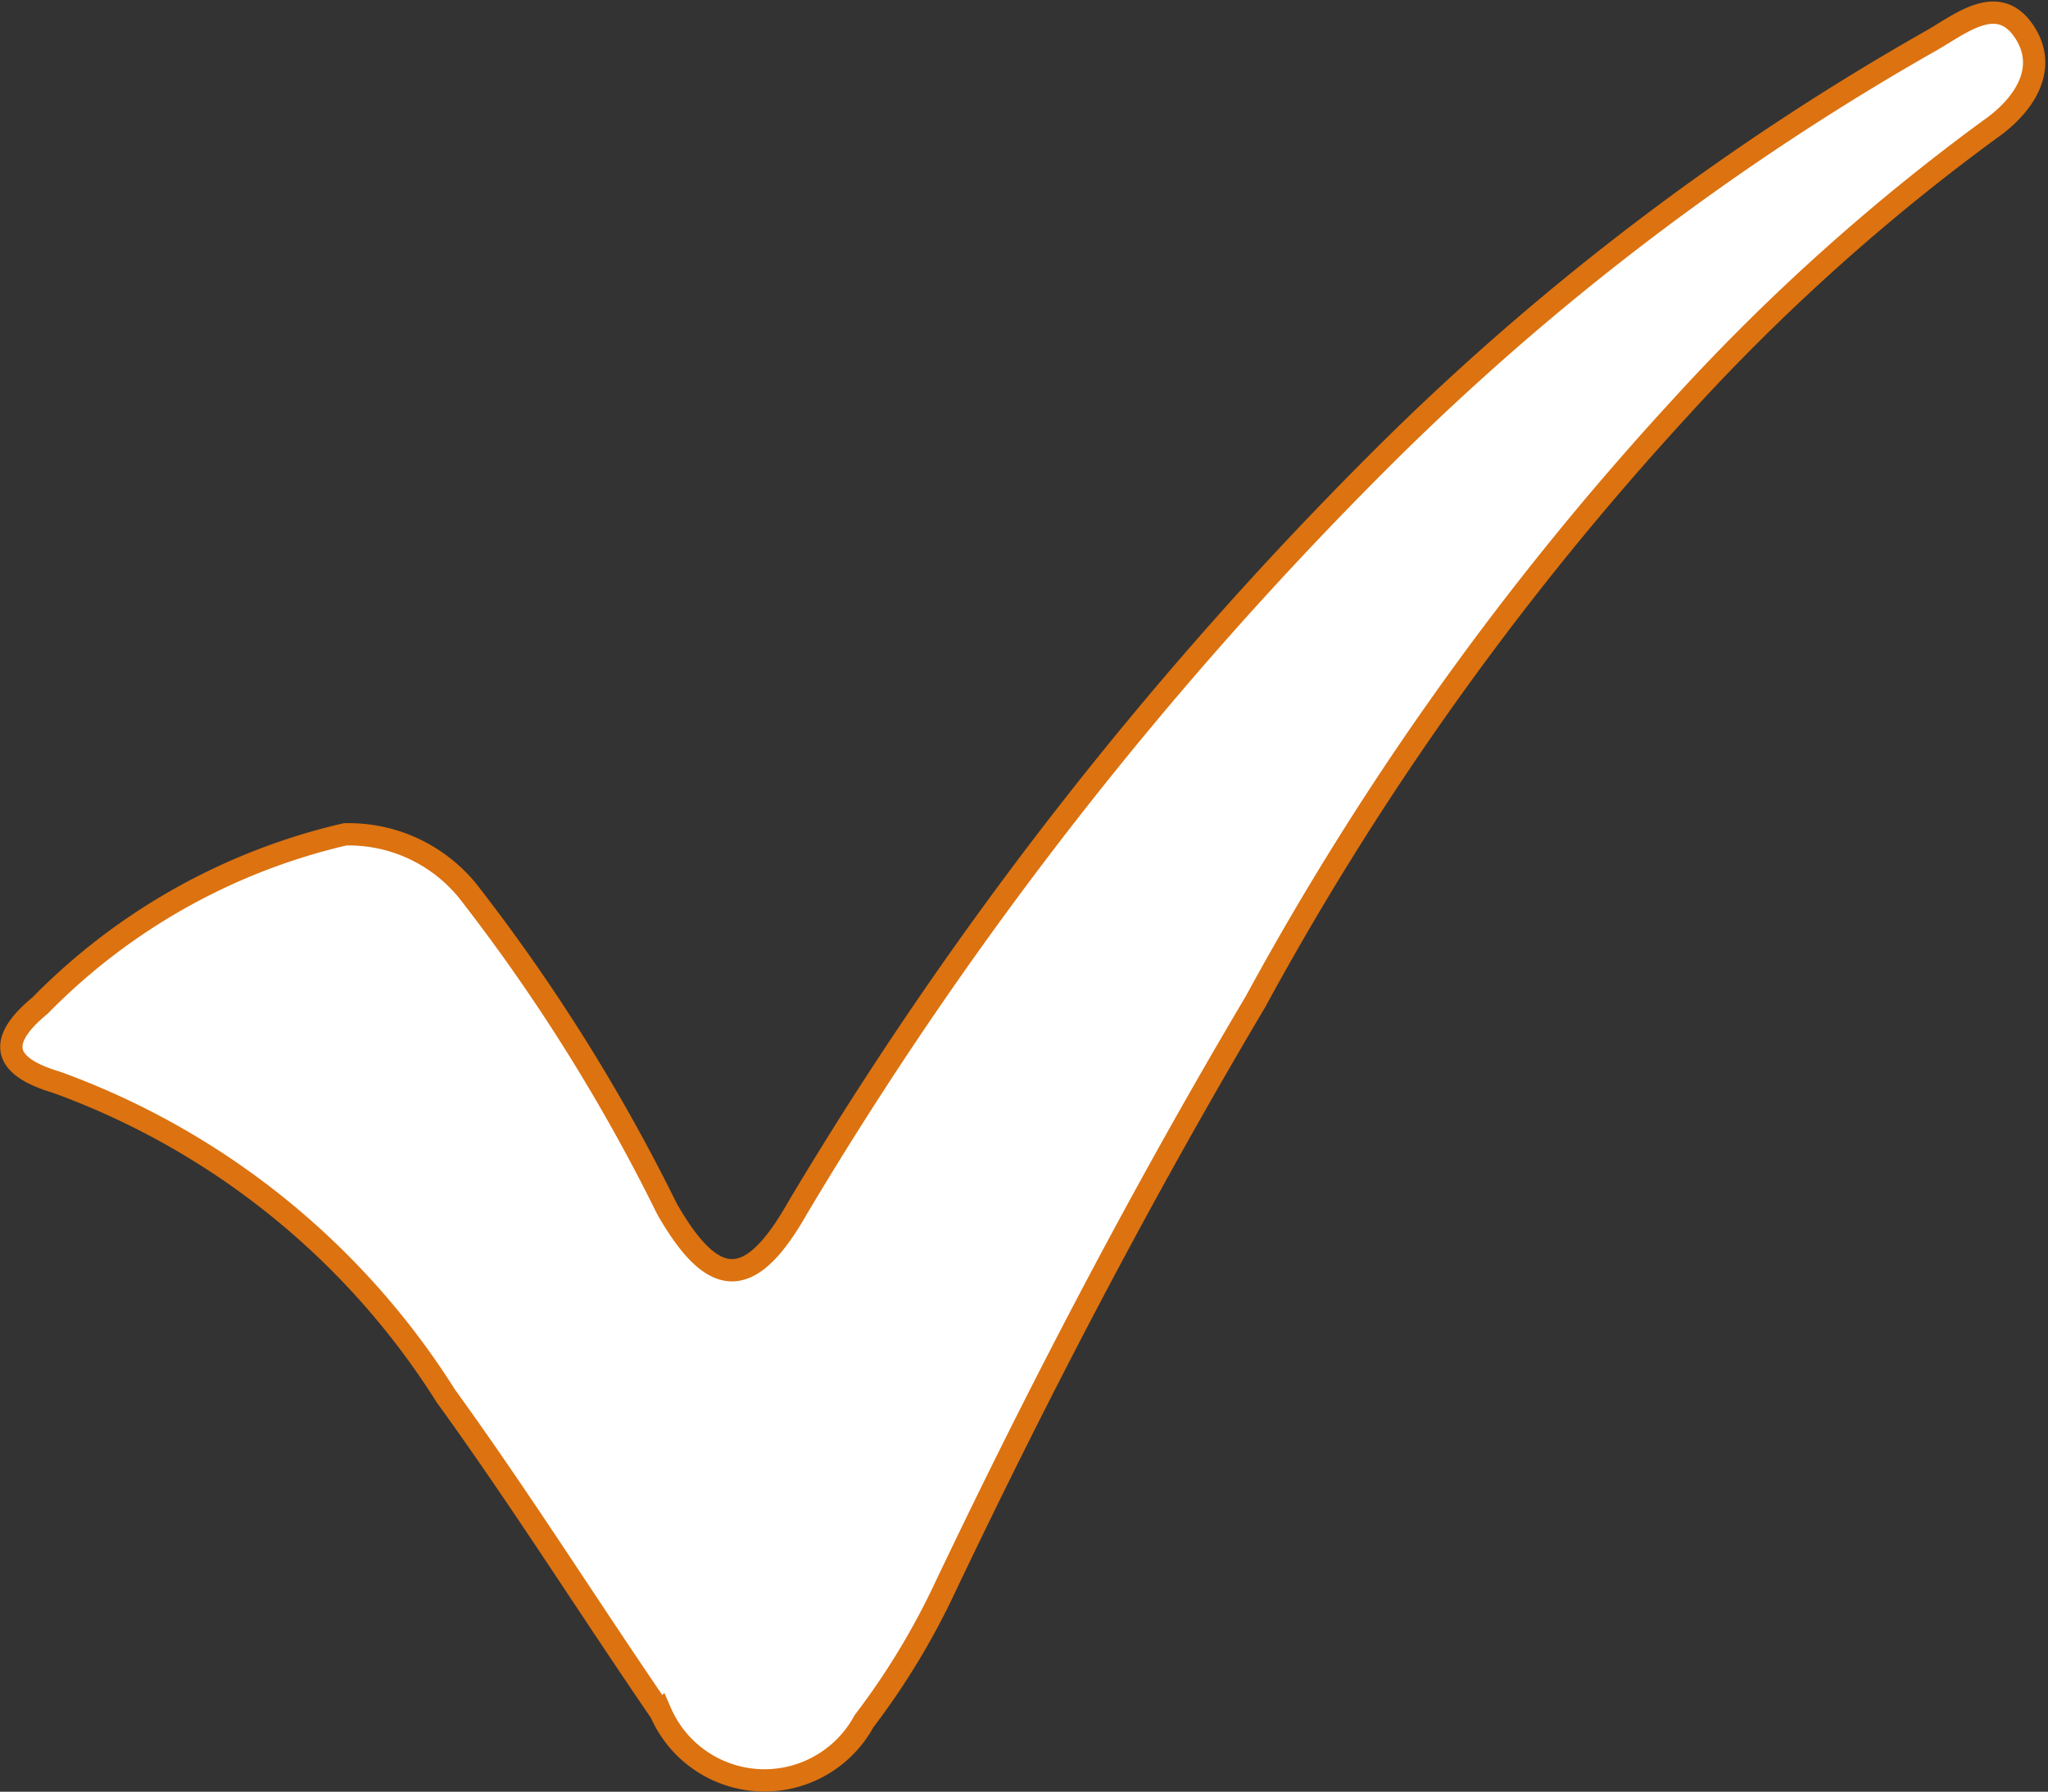 <svg xmlns="http://www.w3.org/2000/svg" viewBox="0 0 22.97 20.1"><rect x="0" y="0" width="22.97" height="20.1" fill="#333333" stroke="none"/><defs><style>.cls-1{fill:#fff;}.cls-2{fill:none;stroke:#dc7210;stroke-miterlimit:10;stroke-width:0.25px;}</style></defs><g id="Capa_2" data-name="Capa 2"><g id="Capa_1-2" data-name="Capa 1"><path class="cls-1" d="M3.87,9.36A7,7,0,0,0,.45,11.28c-.51.42-.39.69.18.86A8.64,8.64,0,0,1,5,15.66c.84,1.16,1.6,2.37,2.41,3.55a1.27,1.27,0,0,0,2.28.1,8.23,8.23,0,0,0,.9-1.48c1.07-2.25,2.22-4.45,3.49-6.59a33.48,33.48,0,0,1,4.77-6.67,23.36,23.36,0,0,1,3.47-3.12c.36-.25.67-.67.38-1.1S22,.26,21.67.45a29,29,0,0,0-6.11,4.63,42.83,42.83,0,0,0-6.62,8.48c-.53.93-.94.91-1.46,0A20.65,20.65,0,0,0,5.25,10a1.72,1.72,0,0,0-1.38-.68"/><path class="cls-2" d="M3.87,9.36A7,7,0,0,0,.45,11.28c-.51.42-.39.69.18.86A8.64,8.64,0,0,1,5,15.66c.84,1.16,1.6,2.37,2.41,3.55a1.27,1.27,0,0,0,2.28.1,8.23,8.23,0,0,0,.9-1.48c1.07-2.25,2.22-4.45,3.49-6.59a33.48,33.48,0,0,1,4.77-6.67,23.36,23.36,0,0,1,3.47-3.12c.36-.25.67-.67.38-1.1S22,.26,21.67.45a29,29,0,0,0-6.11,4.63,42.83,42.83,0,0,0-6.62,8.48c-.53.93-.94.91-1.46,0A20.65,20.65,0,0,0,5.25,10,1.72,1.72,0,0,0,3.87,9.36Z"/></g></g></svg>